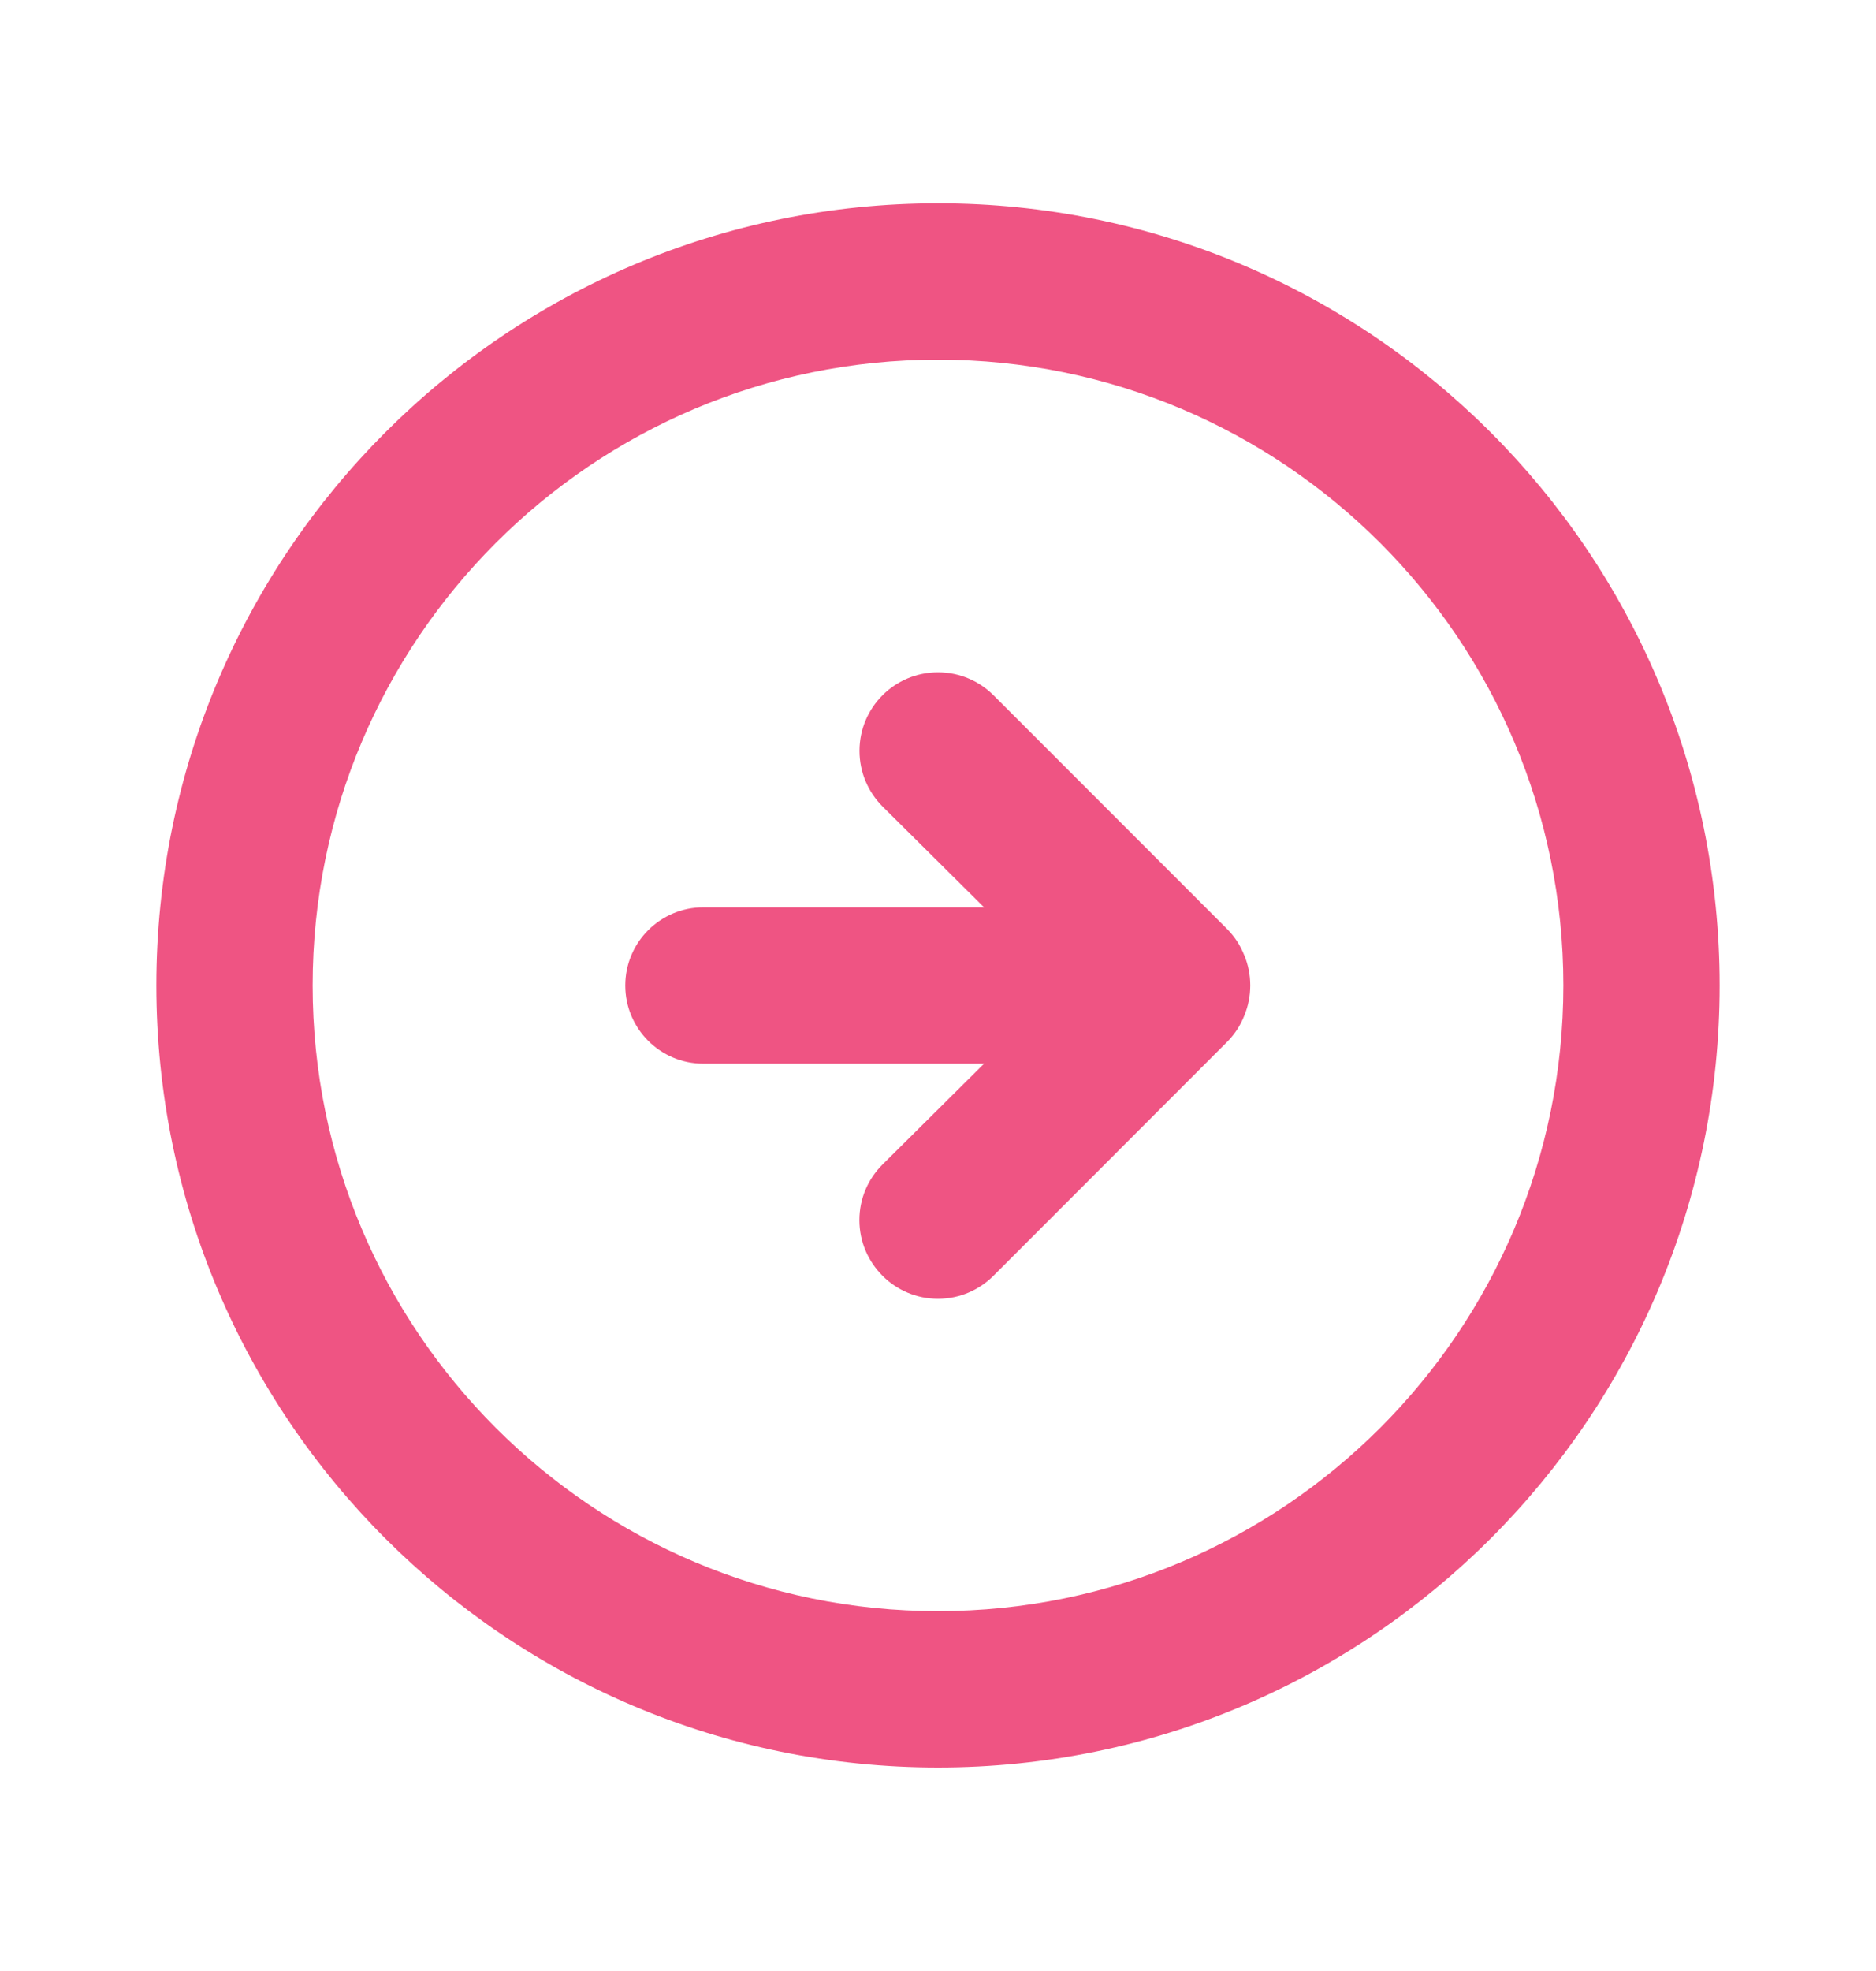 <svg width="20" height="21" viewBox="0 0 20 21" fill="none" xmlns="http://www.w3.org/2000/svg">
<g id="arrow-circle-right">
<path id="Vector" d="M13.092 11.091C13.166 11.014 13.225 10.923 13.265 10.822L13.267 10.816C13.306 10.722 13.329 10.614 13.329 10.499C13.329 10.385 13.306 10.276 13.265 10.177L13.267 10.183C13.225 10.076 13.166 9.985 13.092 9.908L10.592 7.408C10.441 7.257 10.231 7.163 10 7.163C9.538 7.163 9.163 7.537 9.163 8C9.163 8.231 9.257 8.44 9.408 8.592L10.491 9.667H7.499C7.039 9.667 6.666 10.04 6.666 10.5C6.666 10.96 7.039 11.333 7.499 11.333H10.491L9.408 12.408C9.256 12.559 9.162 12.768 9.162 13C9.162 13.231 9.256 13.44 9.408 13.592C9.559 13.744 9.769 13.838 10 13.838C10.231 13.838 10.441 13.743 10.592 13.592L13.092 11.091ZM18.333 10.499C18.333 5.897 14.602 2.166 10 2.166C5.398 2.166 1.667 5.897 1.667 10.499C1.667 15.102 5.398 18.832 10 18.832C14.603 18.832 18.333 15.101 18.333 10.499ZM3.333 10.499C3.333 6.817 6.318 3.832 10 3.832C13.682 3.832 16.667 6.817 16.667 10.499C16.667 14.181 13.682 17.166 10 17.166C6.318 17.166 3.333 14.181 3.333 10.499Z" fill="#EF5483"/>
</g>
</svg>